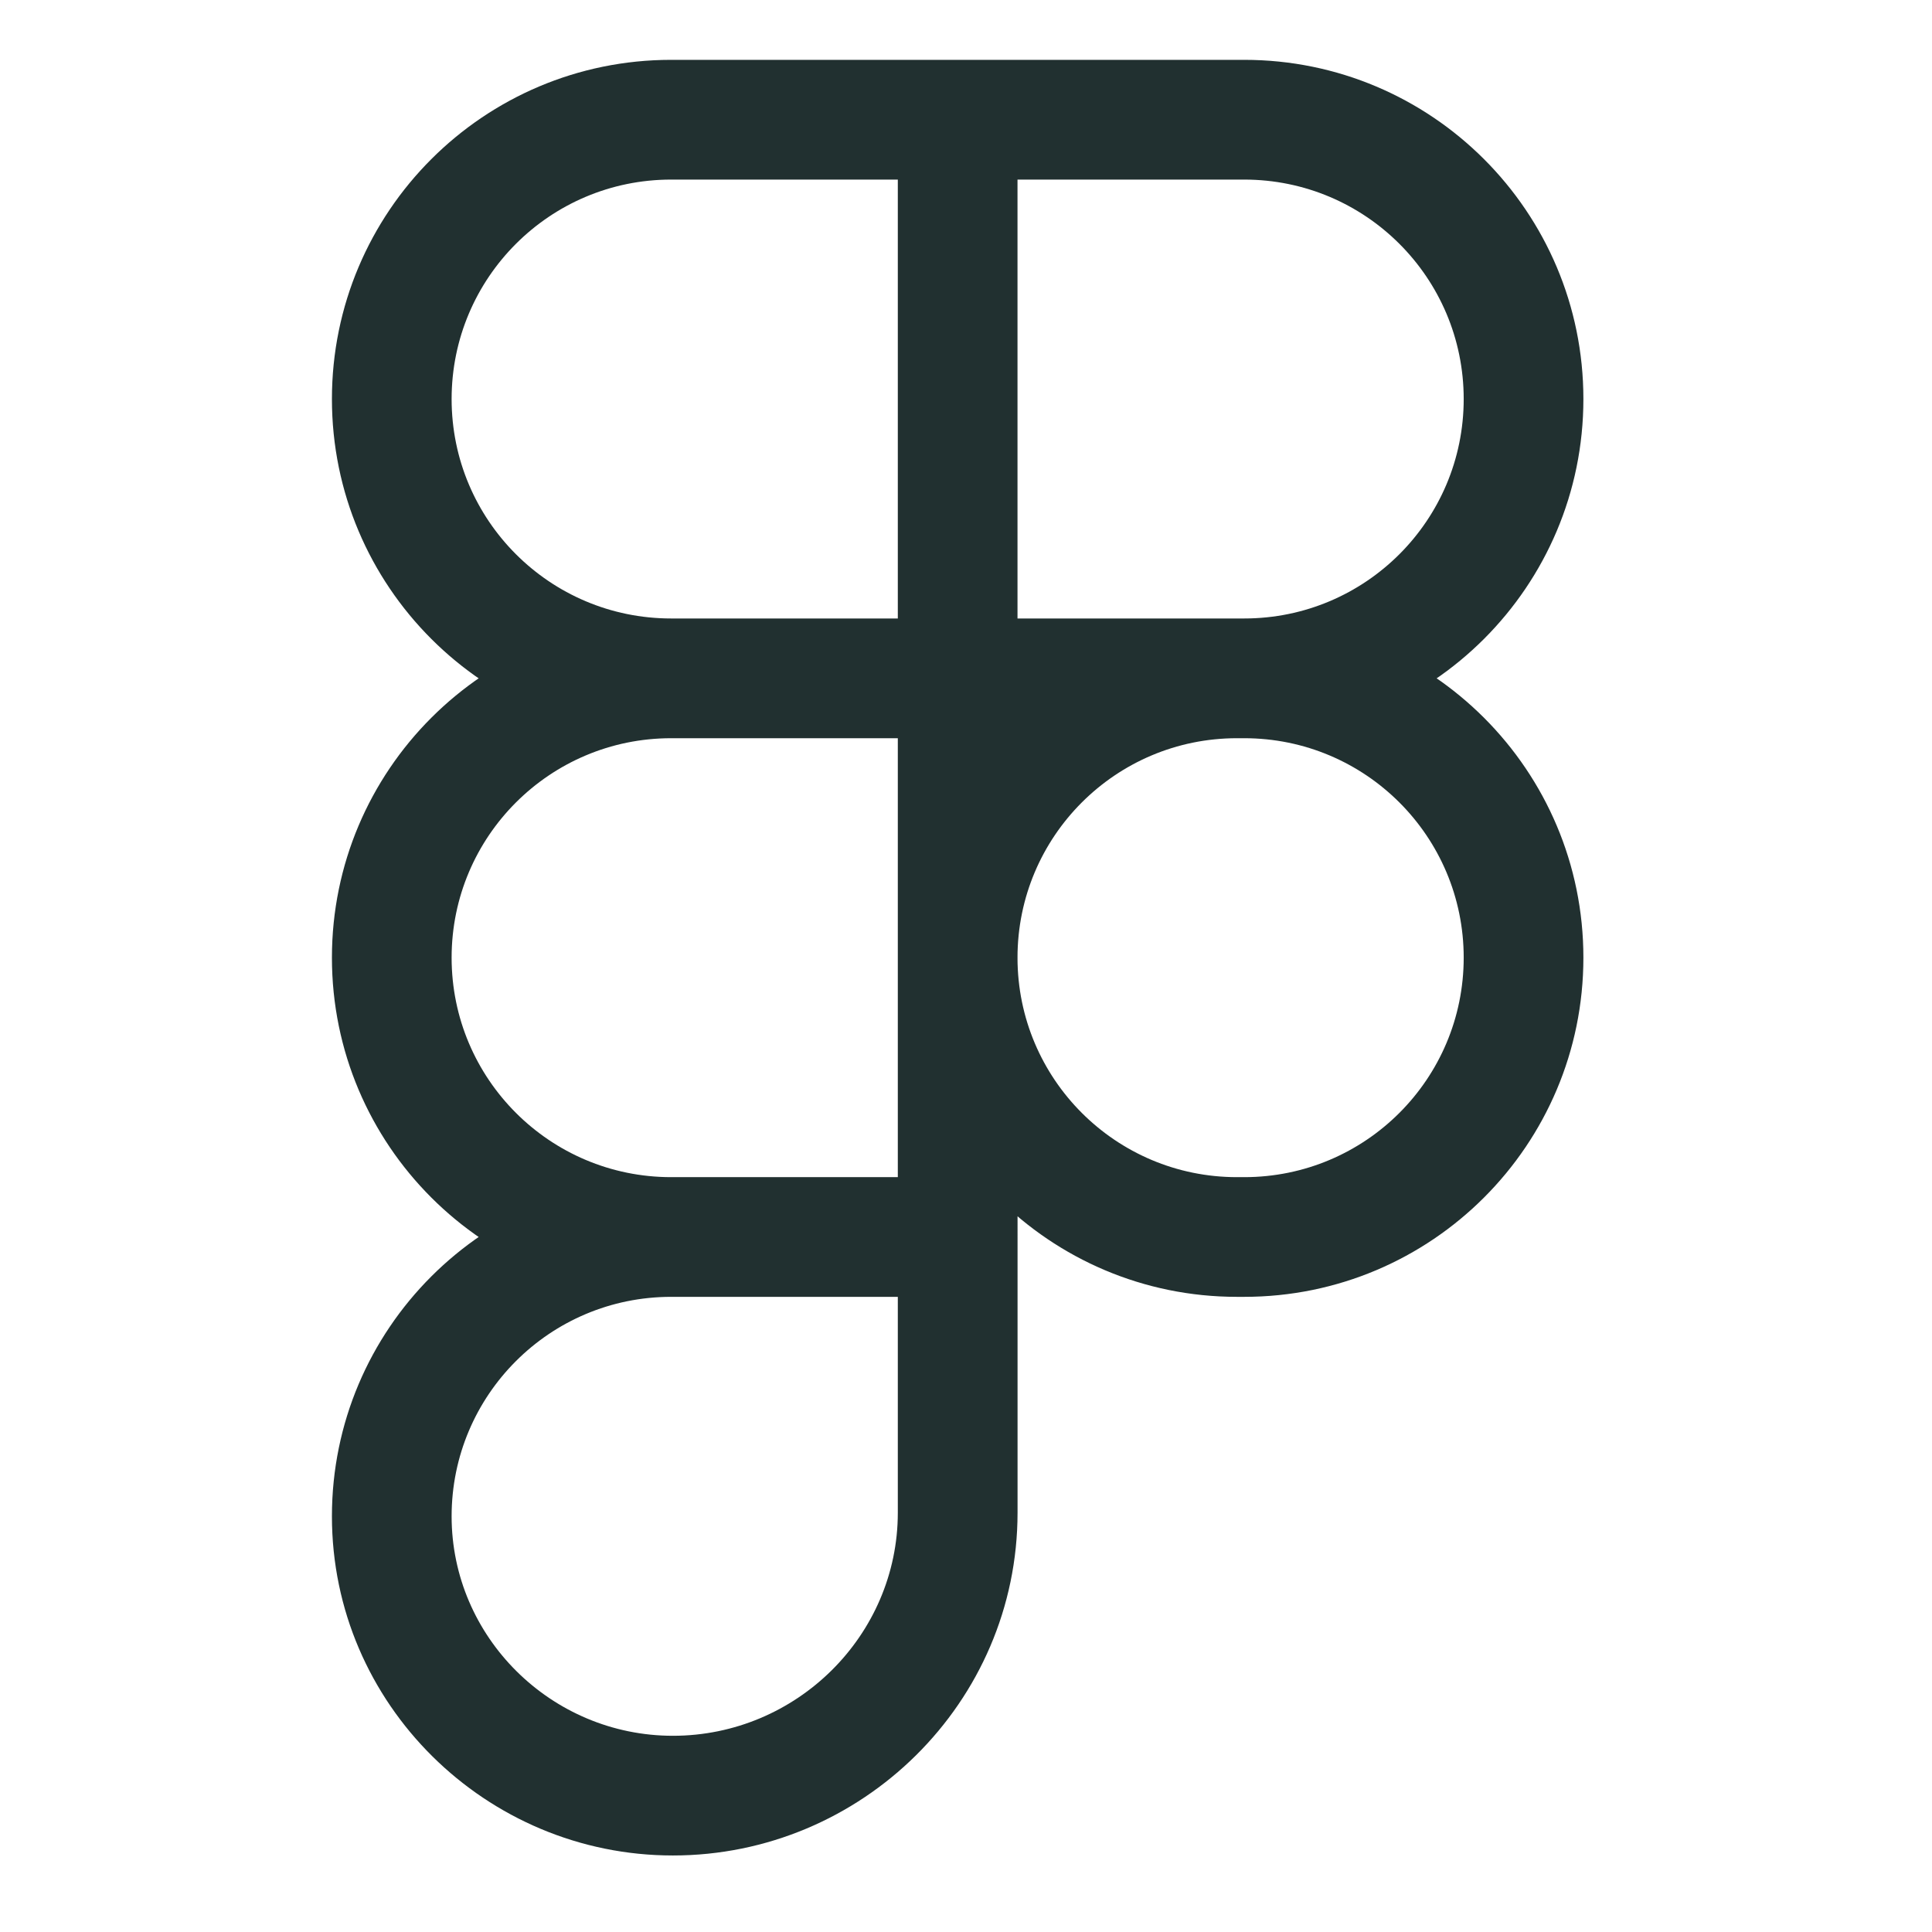 <?xml version="1.0" encoding="utf-8"?>
<svg xmlns="http://www.w3.org/2000/svg" fill="none" height="100%" overflow="visible" preserveAspectRatio="none" style="display: block;" viewBox="0 0 41 41" width="100%">
<g id="Icon-viro-figma">
<g id="diamond-icon-32">
<path d="M20.323 26.251L21.594 26.251L21.594 26.251L20.323 26.251ZM26.25 14.396L26.25 15.666L26.253 15.666L26.25 14.396ZM32.332 8.468H31.062C31.062 11.04 28.977 13.125 26.404 13.125V14.396V15.666C30.38 15.666 33.602 12.443 33.602 8.468H32.332ZM26.404 14.396V13.125H20.323V14.396V15.666H26.404V14.396ZM20.323 14.396H21.593V2.54H20.323H19.053V14.396H20.323ZM20.323 2.54V3.811H26.404V2.54V1.27H20.323V2.54ZM26.404 2.54V3.811C28.977 3.811 31.062 5.896 31.062 8.468H32.332H33.602C33.602 4.493 30.38 1.27 26.404 1.27V2.54ZM8.314 8.468H7.044C7.044 12.443 10.267 15.666 14.242 15.666V14.396V13.125C11.67 13.125 9.584 11.04 9.584 8.468H8.314ZM14.242 14.396V15.666H20.323V14.396V13.125H14.242V14.396ZM20.323 2.54V1.27H14.242V2.54V3.811H20.323V2.54ZM14.242 2.54V1.27C10.267 1.27 7.044 4.493 7.044 8.468H8.314H9.584C9.584 5.896 11.67 3.811 14.242 3.811V2.54ZM8.314 20.323H7.044C7.044 24.299 10.267 27.521 14.242 27.521V26.251V24.981C11.67 24.981 9.584 22.896 9.584 20.323H8.314ZM14.242 26.251V27.521H20.323V26.251V24.981H14.242V26.251ZM20.323 26.251L21.594 26.251L21.593 14.396L20.323 14.396L19.053 14.396L19.053 26.251L20.323 26.251ZM14.242 14.396V13.125C10.267 13.125 7.044 16.348 7.044 20.323H8.314H9.584C9.584 17.751 11.67 15.666 14.242 15.666V14.396ZM8.314 32.178H7.044C7.044 36.164 10.316 39.376 14.28 39.376V38.106V36.836C11.697 36.836 9.584 34.74 9.584 32.178H8.314ZM14.28 38.106V39.376C18.287 39.376 21.594 36.13 21.594 32.101H20.323H19.053C19.053 34.706 16.905 36.836 14.28 36.836V38.106ZM20.323 32.101H21.594V26.251H20.323H19.053V32.101H20.323ZM14.242 26.251V24.981C10.267 24.981 7.044 28.203 7.044 32.178H8.314H9.584C9.584 29.606 11.67 27.521 14.242 27.521V26.251ZM20.323 20.323H19.053C19.053 24.299 22.275 27.521 26.25 27.521V26.251V24.981C23.678 24.981 21.593 22.896 21.593 20.323H20.323ZM26.25 26.251V27.521H26.404V26.251V24.981H26.25V26.251ZM26.404 26.251V27.521C30.38 27.521 33.602 24.299 33.602 20.323H32.332H31.062C31.062 22.896 28.977 24.981 26.404 24.981V26.251ZM32.332 20.323H33.602C33.602 16.348 30.38 13.125 26.404 13.125V14.396V15.666C28.977 15.666 31.062 17.751 31.062 20.323H32.332ZM26.404 14.396L26.401 13.125L26.247 13.126L26.25 14.396L26.253 15.666L26.407 15.666L26.404 14.396ZM26.25 14.396V13.126C22.275 13.126 19.053 16.348 19.053 20.323H20.323H21.593C21.593 17.751 23.678 15.666 26.25 15.666V14.396Z" fill="#213030" id="Vector"/>
</g>
</g>
</svg>